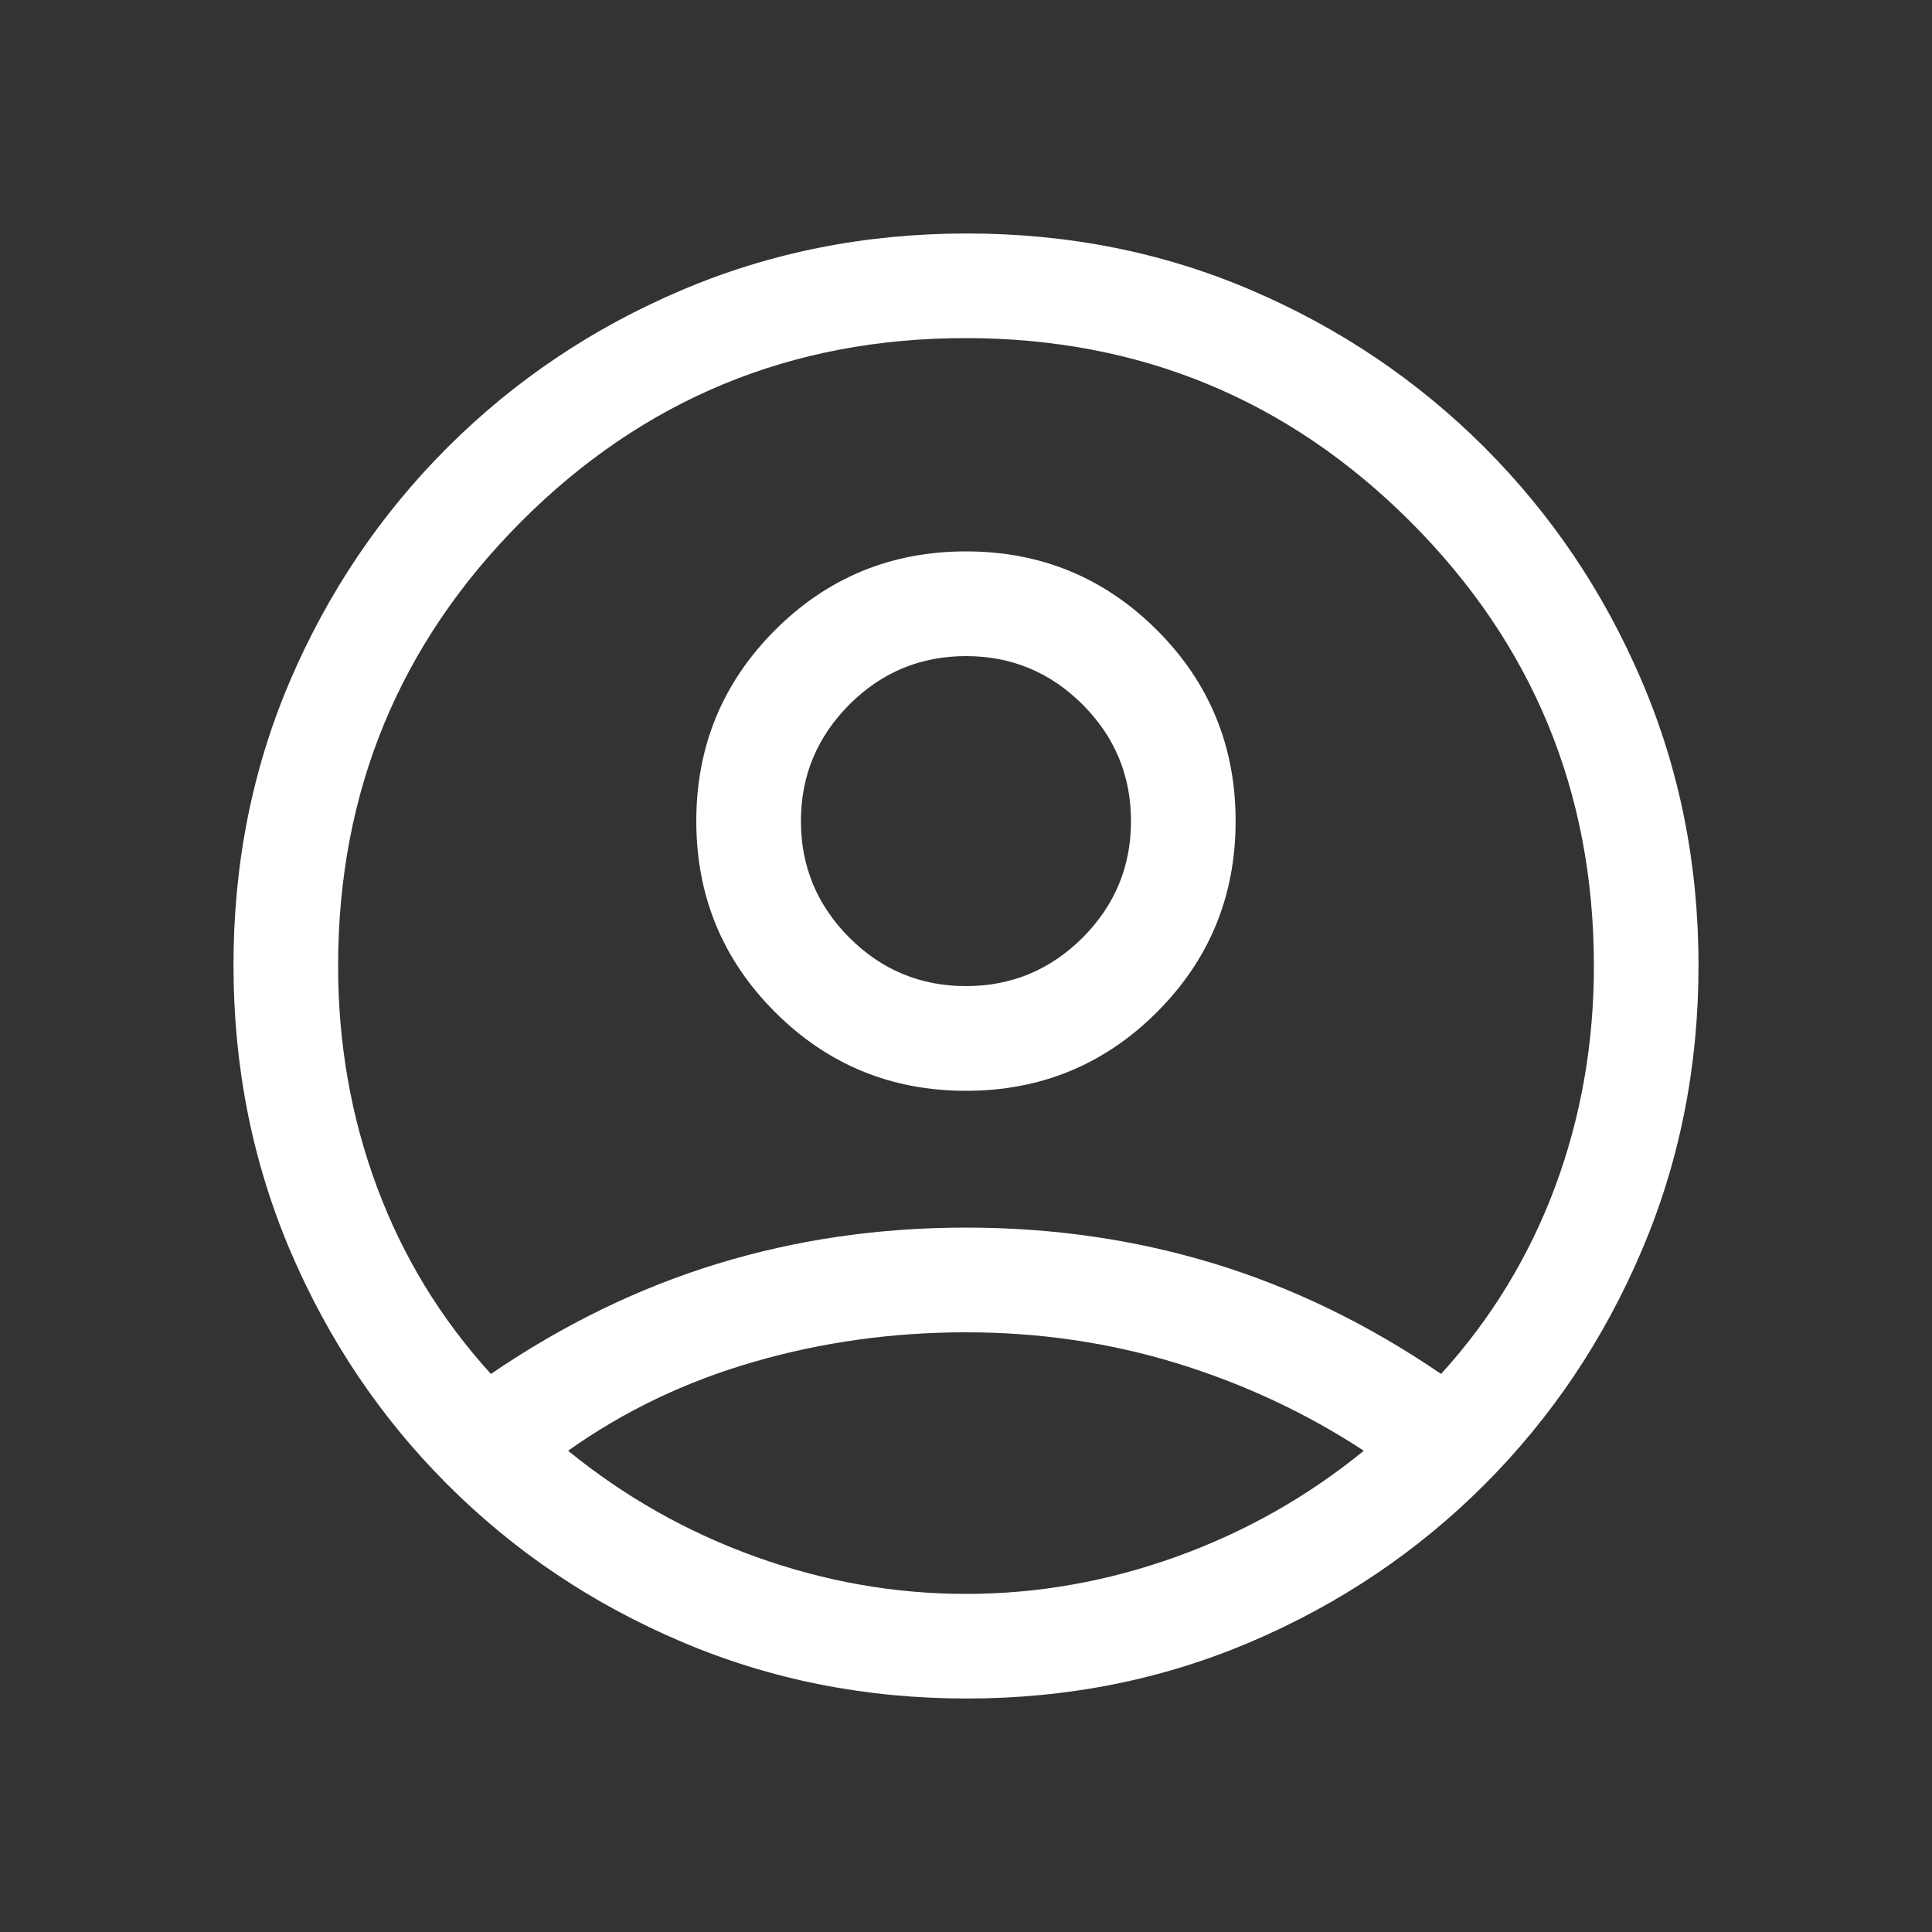 <svg width="20" height="20" viewBox="0 0 20 20" fill="none" xmlns="http://www.w3.org/2000/svg">
<rect x="0" y="0" width="20" height="20" fill="#333333" stroke="none"/>
<mask id="mask0_472_1841" style="mask-type:alpha" maskUnits="userSpaceOnUse" x="0" y="0" width="20" height="20">
<rect width="20" height="20" fill="#D9D9D9"/>
</mask>
<g mask="url(#mask0_472_1841)">
<path d="M5.082 14.223C5.832 13.711 6.614 13.331 7.428 13.082C8.242 12.833 9.099 12.708 10 12.708C10.9 12.708 11.758 12.833 12.572 13.082C13.386 13.331 14.168 13.711 14.918 14.223C15.436 13.653 15.829 13.008 16.098 12.287C16.366 11.566 16.5 10.803 16.5 10C16.5 8.199 15.866 6.665 14.599 5.399C13.332 4.133 11.797 3.5 9.995 3.5C8.193 3.5 6.66 4.133 5.396 5.399C4.132 6.665 3.5 8.199 3.5 10C3.5 10.803 3.634 11.566 3.902 12.287C4.17 13.008 4.563 13.653 5.082 14.223ZM10 11.292C9.225 11.292 8.566 11.02 8.023 10.477C7.48 9.934 7.208 9.275 7.208 8.5C7.208 7.726 7.48 7.067 8.023 6.523C8.566 5.98 9.225 5.708 10 5.708C10.774 5.708 11.433 5.98 11.977 6.523C12.52 7.066 12.791 7.725 12.791 8.5C12.791 9.275 12.52 9.934 11.977 10.477C11.434 11.02 10.775 11.292 10 11.292ZM10.006 17.583C8.958 17.583 7.973 17.387 7.052 16.994C6.13 16.602 5.324 16.06 4.632 15.368C3.94 14.676 3.398 13.87 3.005 12.949C2.613 12.028 2.417 11.042 2.417 9.991C2.417 8.939 2.613 7.956 3.005 7.042C3.398 6.127 3.94 5.324 4.632 4.632C5.324 3.941 6.13 3.398 7.051 3.006C7.972 2.613 8.958 2.417 10.009 2.417C11.061 2.417 12.044 2.613 12.958 3.006C13.873 3.398 14.676 3.941 15.368 4.632C16.059 5.324 16.602 6.129 16.994 7.046C17.387 7.964 17.583 8.947 17.583 9.994C17.583 11.042 17.387 12.027 16.994 12.948C16.602 13.869 16.059 14.676 15.368 15.368C14.676 16.06 13.871 16.602 12.954 16.994C12.036 17.387 11.053 17.583 10.006 17.583ZM10 16.5C10.738 16.5 11.463 16.372 12.175 16.116C12.887 15.86 13.535 15.494 14.118 15.018C13.521 14.627 12.875 14.325 12.178 14.111C11.482 13.898 10.756 13.792 10 13.792C9.243 13.792 8.512 13.893 7.807 14.097C7.101 14.3 6.459 14.607 5.881 15.018C6.465 15.494 7.112 15.86 7.824 16.116C8.536 16.372 9.262 16.5 10 16.5ZM10 10.208C10.47 10.208 10.872 10.041 11.207 9.707C11.541 9.372 11.708 8.97 11.708 8.5C11.708 8.03 11.541 7.628 11.207 7.293C10.872 6.959 10.47 6.792 10 6.792C9.53 6.792 9.127 6.959 8.793 7.293C8.459 7.628 8.291 8.03 8.291 8.5C8.291 8.97 8.459 9.372 8.793 9.707C9.127 10.041 9.53 10.208 10 10.208Z" fill="white"/>
</g>
</svg>
